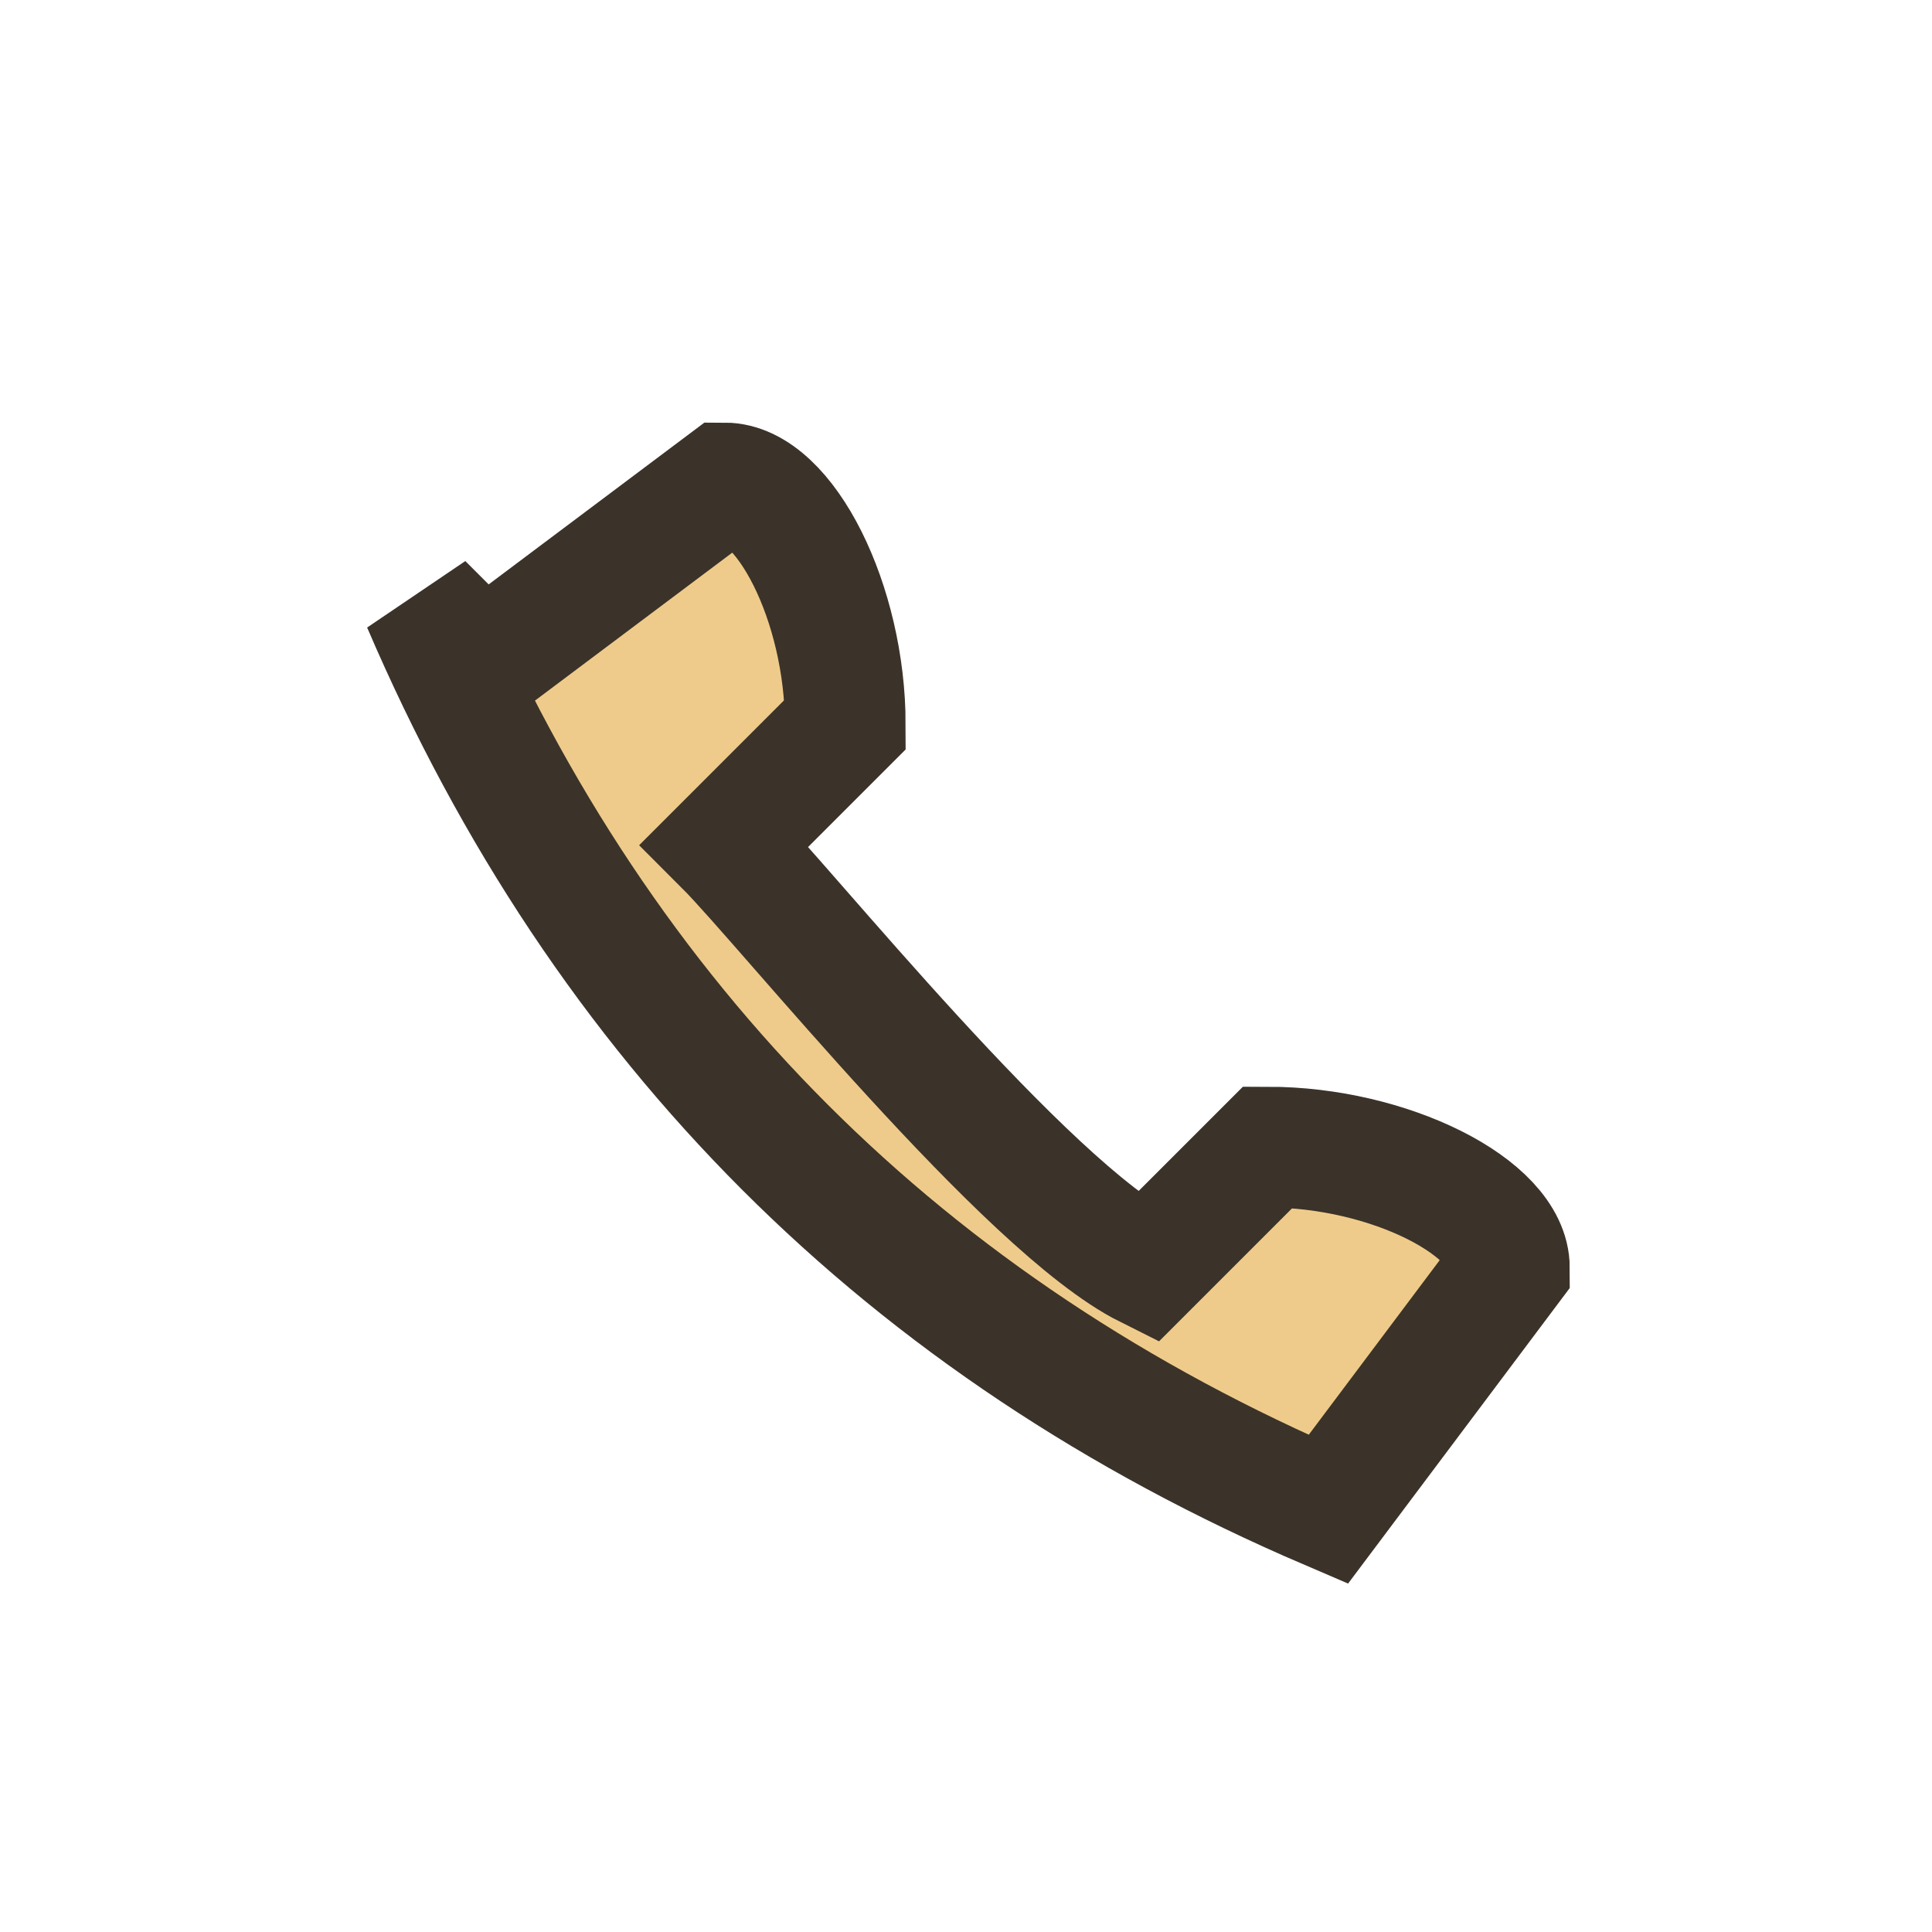 <?xml version="1.0" encoding="UTF-8"?>
<svg xmlns="http://www.w3.org/2000/svg" width="32" height="32" viewBox="0 0 32 32"><path d="M7 10c3 7 8 12 15 15l3-4c0-1-2-2-4-2l-2 2c-2-1-6-6-7-7l2-2c0-2-1-4-2-4l-4 3z" stroke="#3B3329" stroke-width="2" fill="#EFCB8B"/></svg>